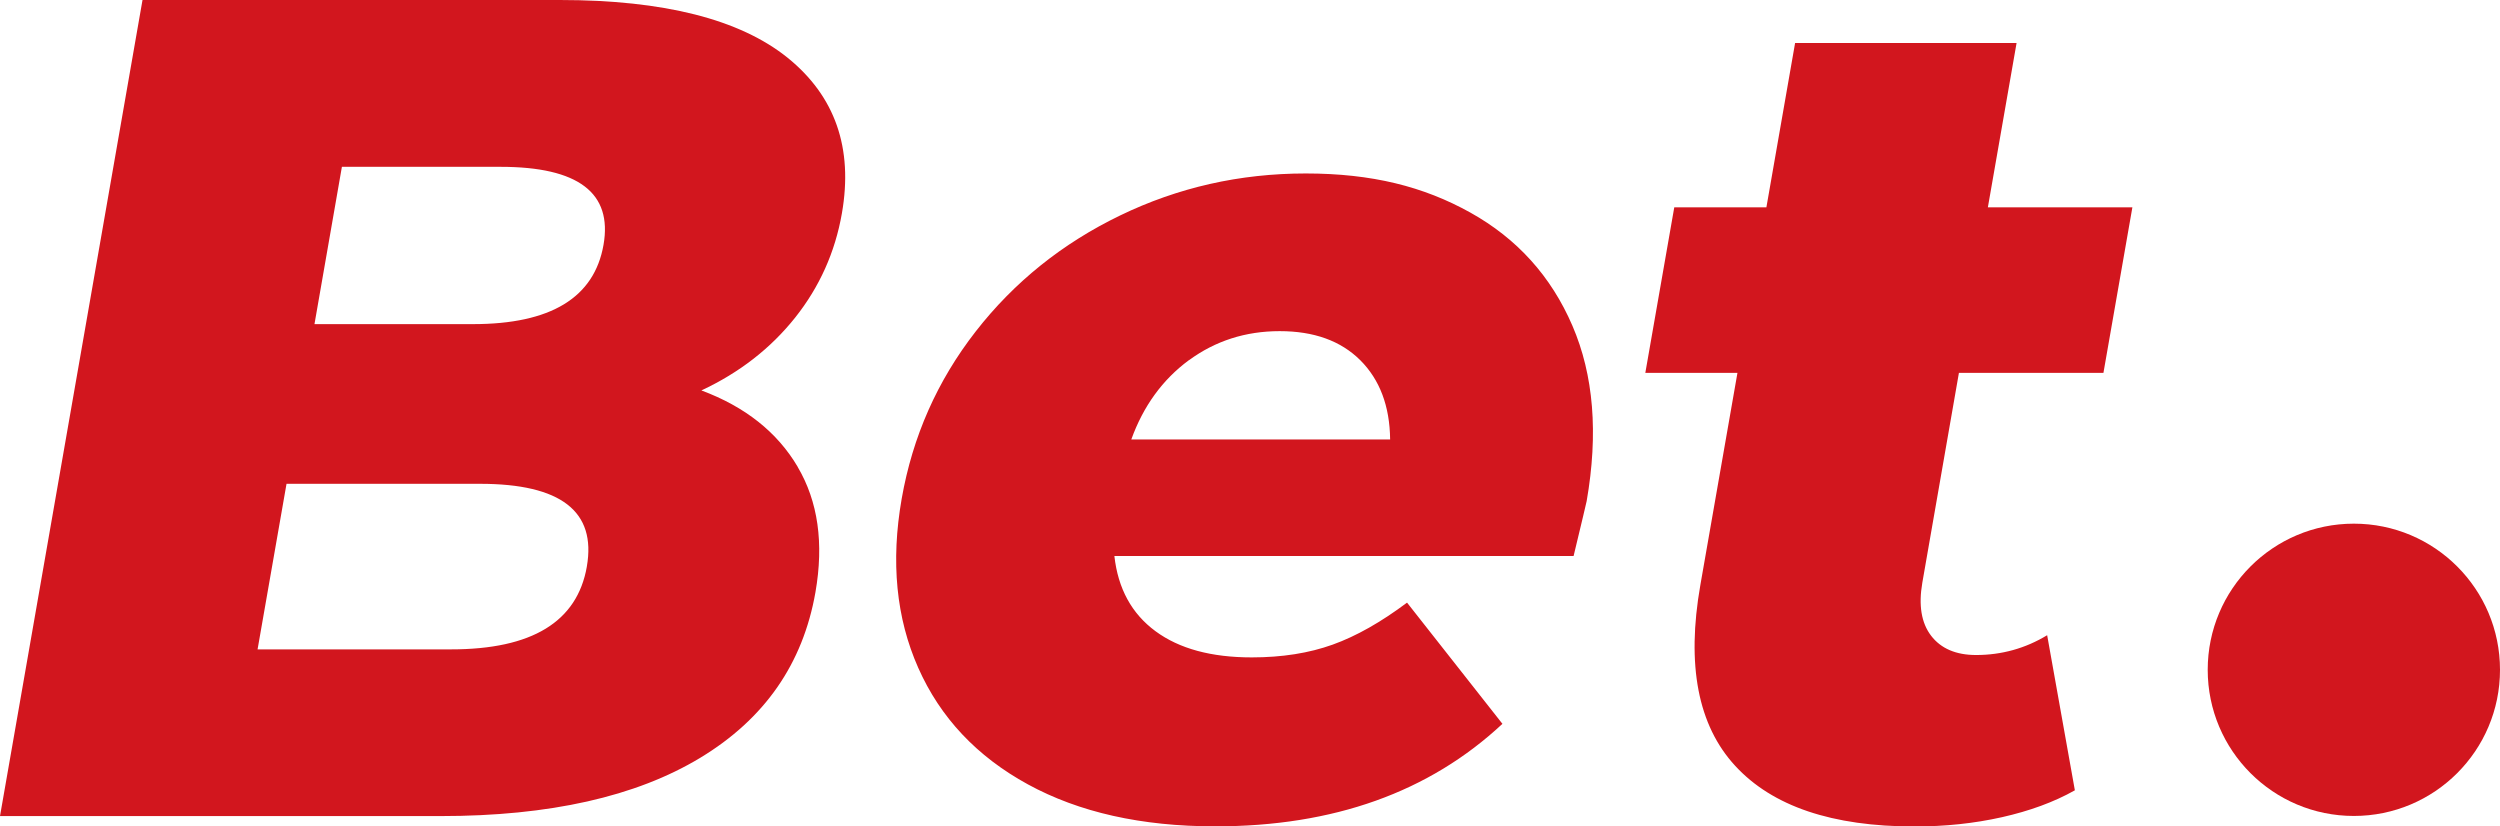 <svg xmlns="http://www.w3.org/2000/svg" id="Layer_2" data-name="Layer 2" viewBox="0 0 199.46 65.94"><defs><style>.cls-1{fill:#d2161e}</style></defs><g id="Layer_1_copy" data-name="Layer 1 copy"><path d="M63.64 37.25c1.63 2.76 2.1 6.09 1.42 10-1 5.71-4.06 10.11-9.19 13.21s-12.04 4.65-20.71 4.65H0L11.37 0h33.29c8.31 0 14.36 1.54 18.17 4.6 3.8 3.07 5.25 7.21 4.34 12.42-.54 3.1-1.79 5.88-3.73 8.32-1.95 2.45-4.44 4.39-7.48 5.81q5.235 1.95 7.68 6.09ZM46.82 45.2q1.155-6.6-8.52-6.6H22.86l-2.31 13.21h15.44q9.675 0 10.83-6.6ZM27.28 13.3l-2.19 12.56h12.65c6.2 0 9.67-2.11 10.41-6.32.73-4.15-2.01-6.23-8.21-6.23H27.29ZM125.55 44.36H88.91c.29 2.6 1.38 4.6 3.28 6s4.46 2.09 7.68 2.09c2.42 0 4.57-.34 6.46-1.02s3.86-1.8 5.93-3.35l7.61 9.67c-5.85 5.46-13.49 8.18-22.91 8.18-5.89 0-10.87-1.12-14.95-3.35s-6.99-5.33-8.75-9.3-2.2-8.46-1.32-13.49q1.305-7.44 5.91-13.35c3.07-3.94 6.91-7.02 11.52-9.25s9.54-3.35 14.81-3.35 9.4 1.04 13.13 3.12 6.44 5.08 8.14 9.02 2.08 8.6 1.14 14c-.02.12-.37 1.58-1.04 4.37Zm-30.7-15.62c-2.1 1.55-3.63 3.66-4.59 6.32h20.65c-.03-2.67-.83-4.77-2.38-6.32-1.56-1.55-3.7-2.32-6.43-2.32s-5.14.78-7.24 2.32ZM165.53 63.06c-1.65.93-3.59 1.64-5.81 2.14-2.23.5-4.55.74-6.97.74-6.57 0-11.34-1.61-14.31-4.84-2.97-3.22-3.9-8.03-2.78-14.42l2.96-16.93h-7.35l2.31-13.21h7.35l2.29-13.11h17.67l-2.29 13.11h11.53l-2.31 13.21h-11.53l-2.92 16.74c-.31 1.8-.08 3.21.7 4.23s1.98 1.54 3.59 1.54c2.04 0 3.94-.53 5.67-1.58l2.21 12.37Z" class="cls-1"/><circle cx="187.8" cy="53.44" r="11.66" class="cls-1"/></g></svg>